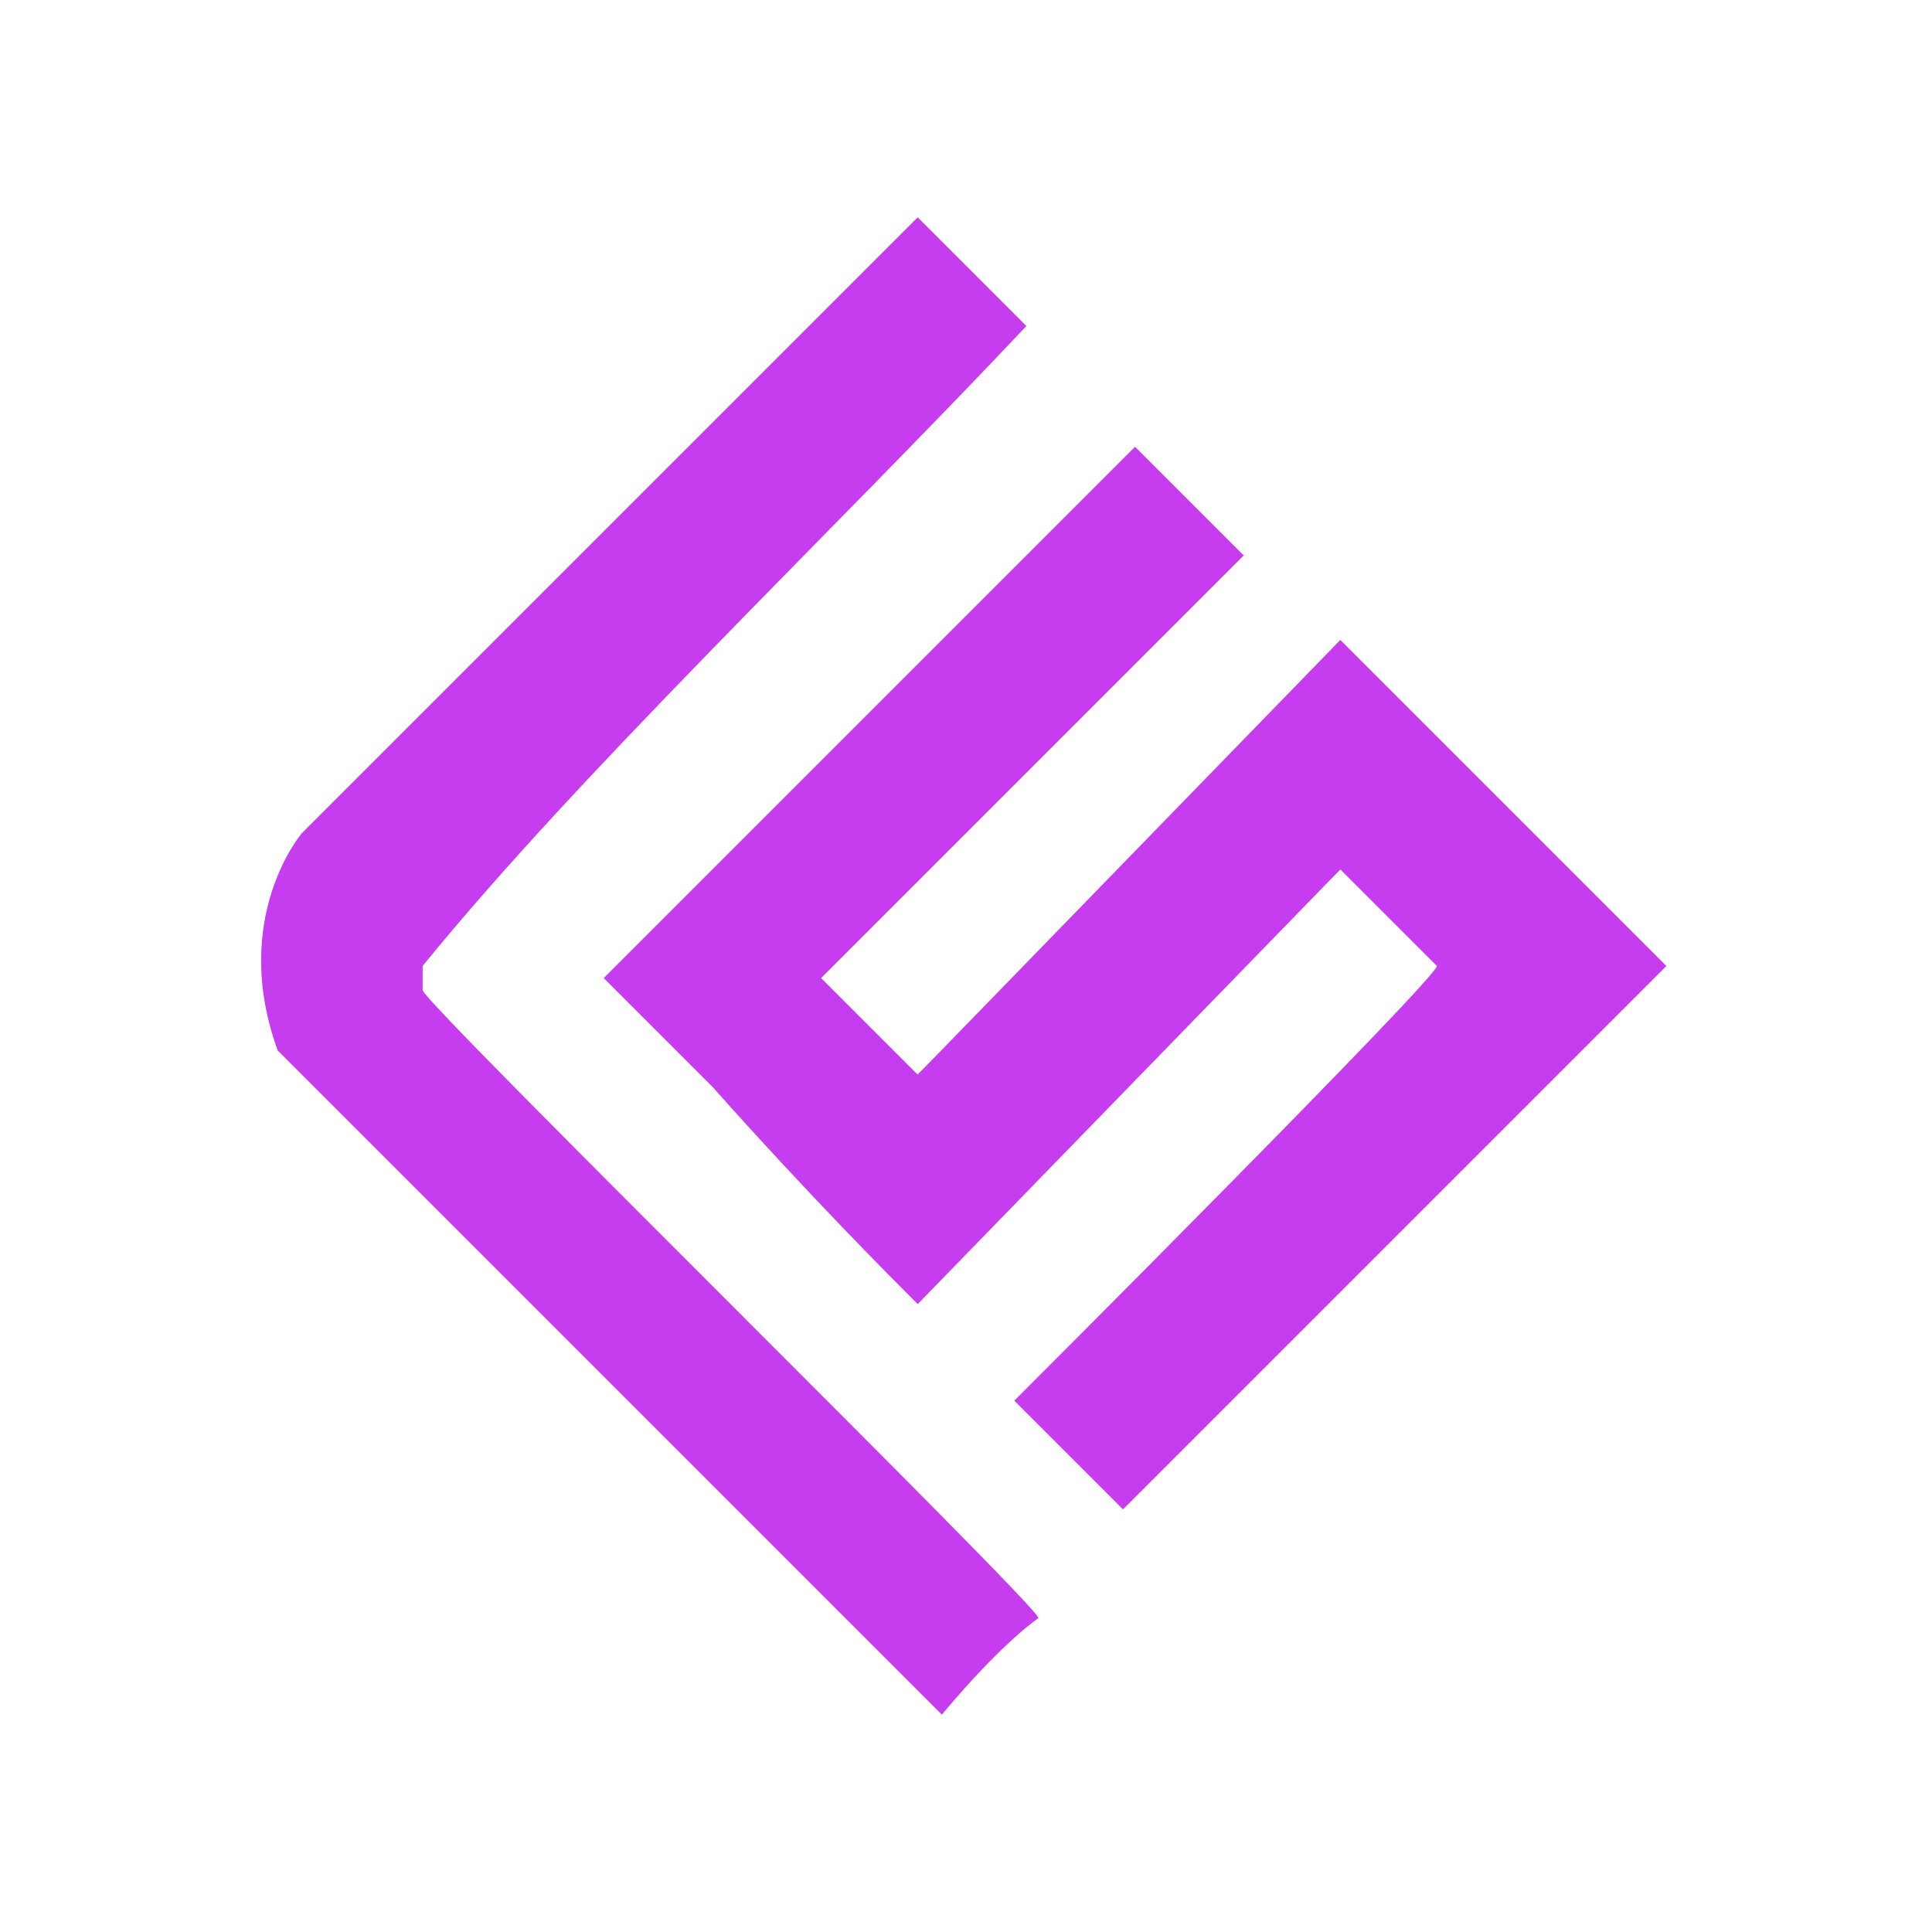 <?xml version="1.0" encoding="UTF-8"?>
<svg xmlns="http://www.w3.org/2000/svg" version="1.1" viewBox="0 0 16 16">
  <defs>
    <style>
      .cls-1 {
        fill: #c53def;
      }
    </style>
  </defs>
  <!-- Generator: Adobe Illustrator 28.6.0, SVG Export Plug-In . SVG Version: 1.2.0 Build 709)  -->
  <g>
    <g id="Layer_1">
      <g>
        <path class="cls-1" d="M2.3,8.7c-.4-1.1.2-1.8.2-1.8,1.7-1.7,3.4-3.4,5.1-5.1l.9.9c-1.6,1.7-3.7,3.7-5,5.3,0,0,0,.1,0,.2s5.1,5.1,5.1,5.2c0,0-.3.2-.8.8"/>
        <g>
          <path class="cls-1" d="M5.9,9l-.9-.9,4.4-4.4.9.9c-.1.1-3.5,3.5-3.5,3.5,0,0,.8.8.8.8,0,0,3.5-3.5,3.5-3.5,0,.1,0,.9,0,1.8,0,0-3.5,3.6-3.5,3.6-.2-.2-.9-.9-1.7-1.8Z"/>
          <path class="cls-1" d="M12.9,7.1l.9.9-4.5,4.5-.9-.9c.1-.1,3.5-3.5,3.5-3.6,0,0-.8-.8-.8-.8,0,0-3.5,3.5-3.5,3.5,0-.1,0-.9,0-1.8,0,0,3.5-3.6,3.5-3.6.2.2.9.9,1.8,1.8Z"/>
        </g>
      </g>
    </g>
  </g>
</svg>